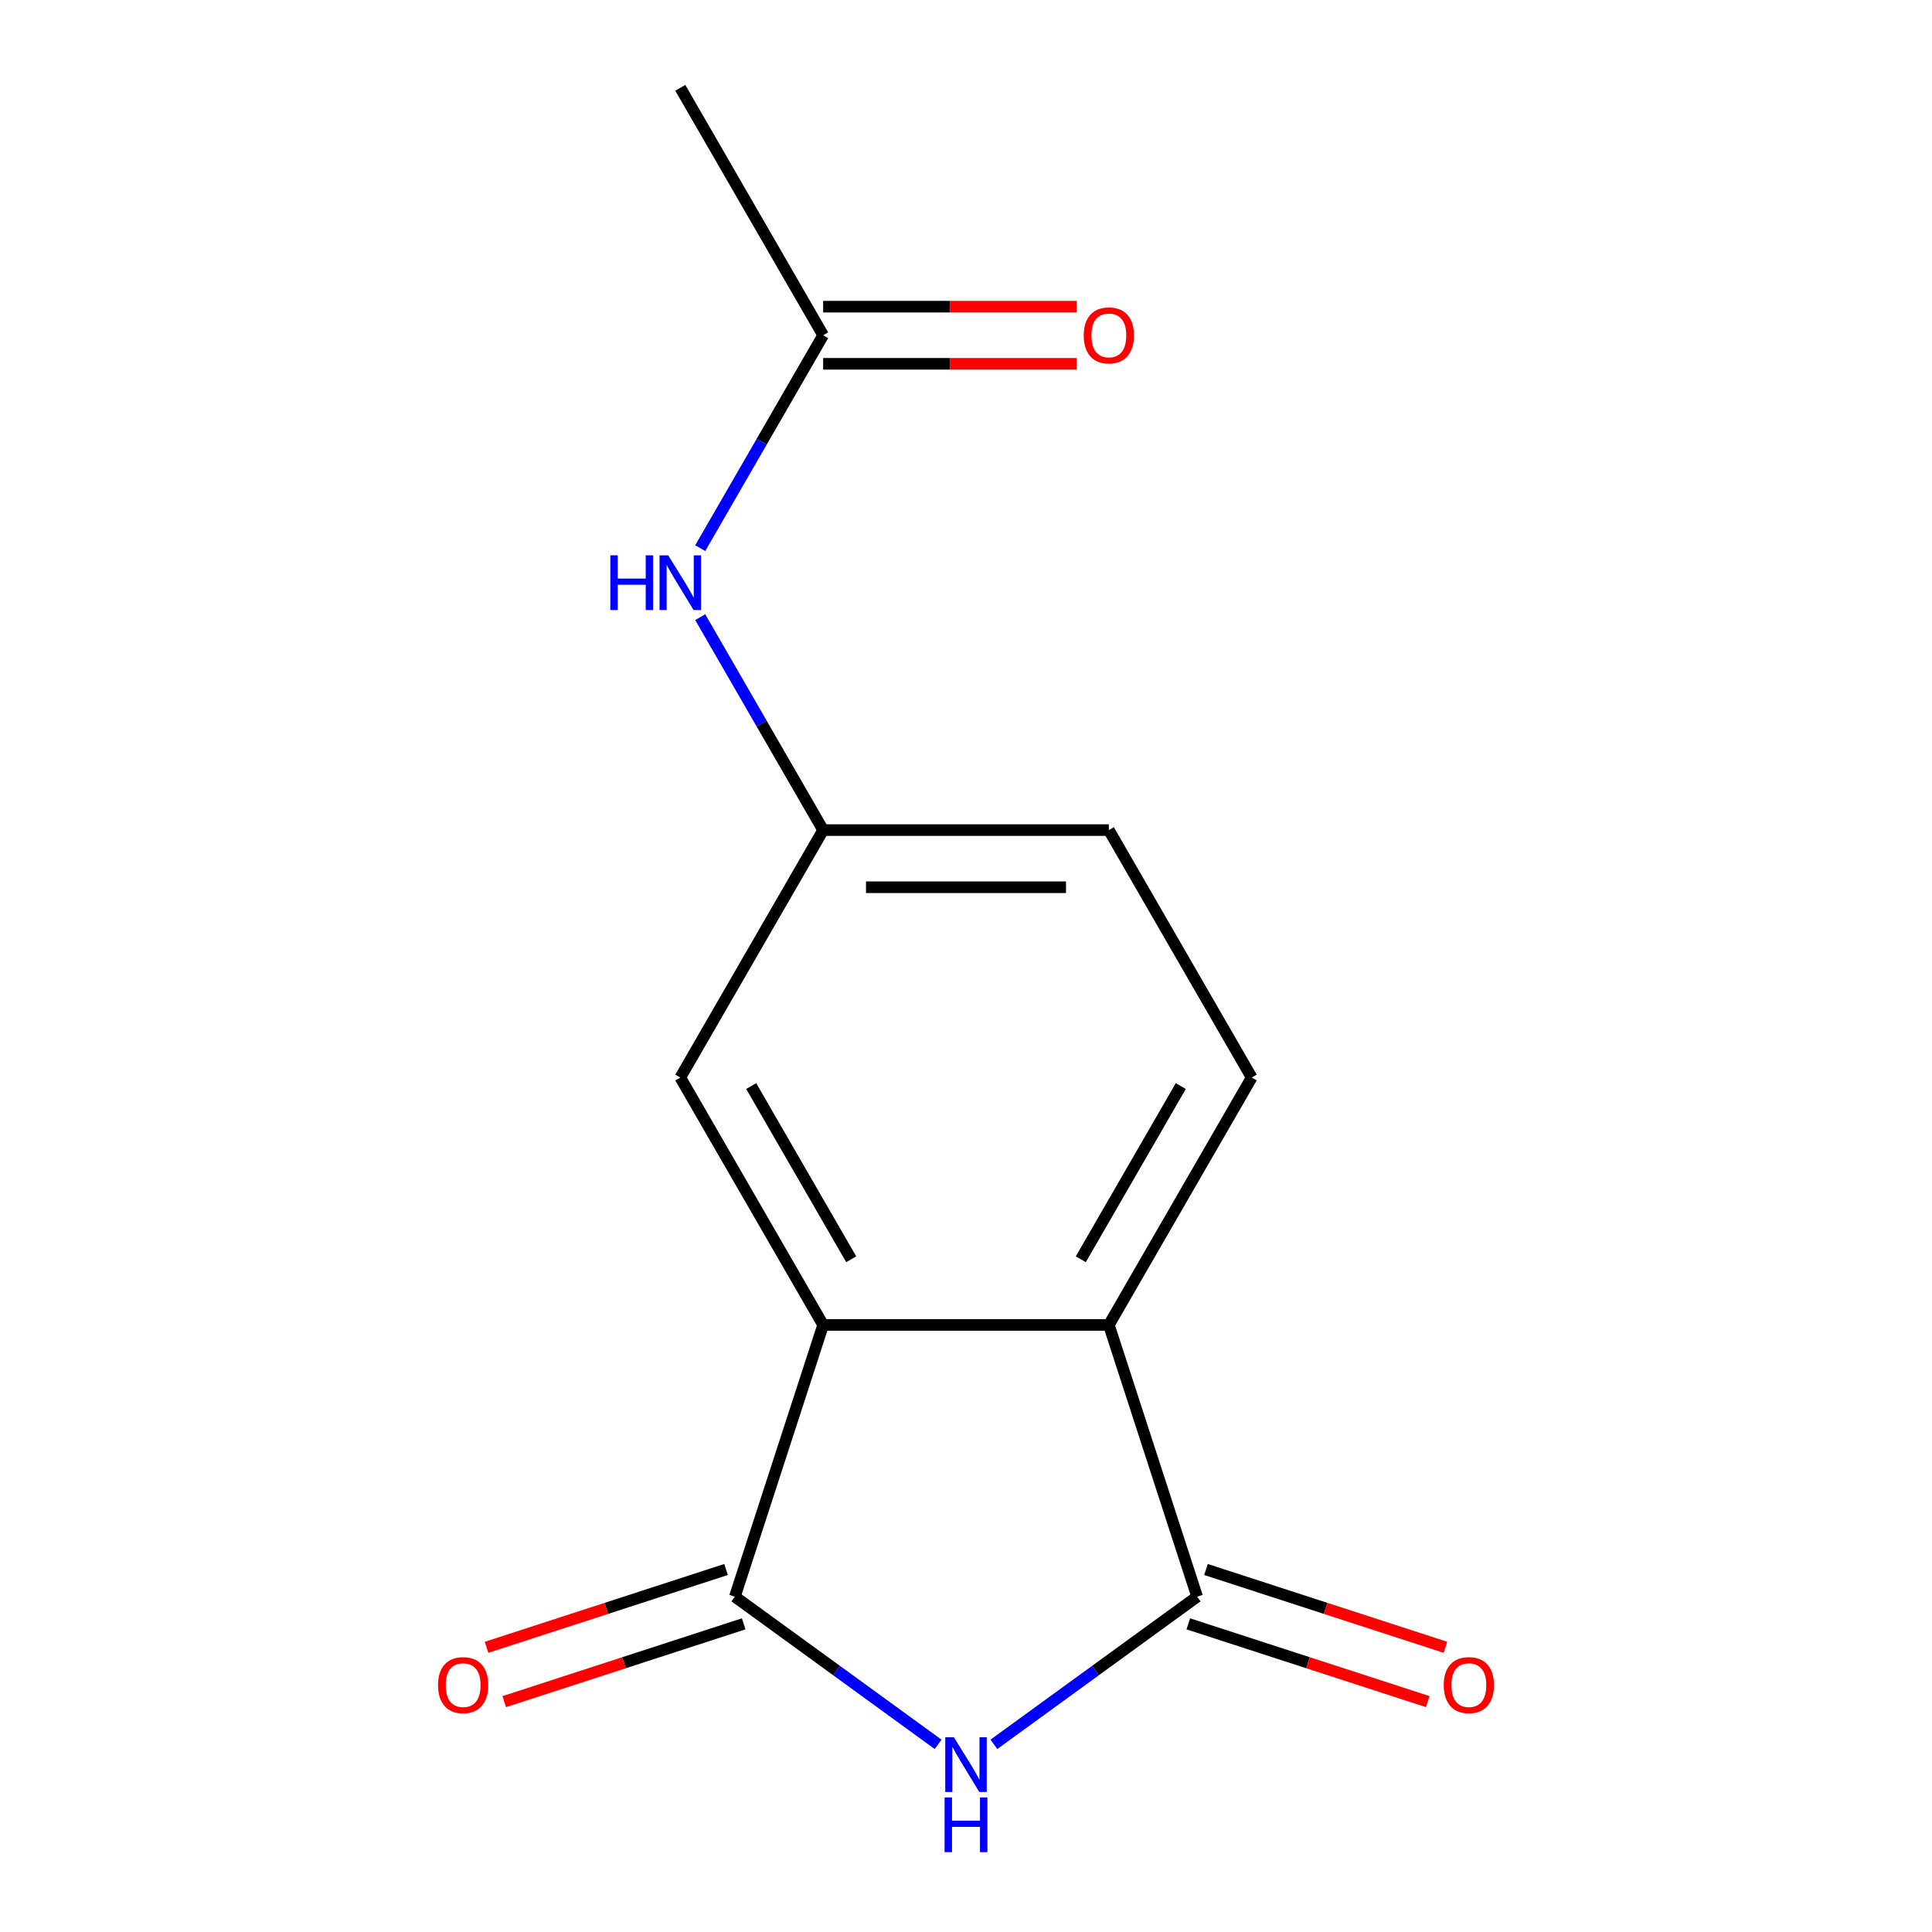 <?xml version='1.0' encoding='iso-8859-1'?>
<svg version='1.1' baseProfile='full'
              xmlns='http://www.w3.org/2000/svg'
                      xmlns:rdkit='http://www.rdkit.org/xml'
                      xmlns:xlink='http://www.w3.org/1999/xlink'
                  xml:space='preserve'
width='1000px' height='1000px' viewBox='0 0 1000 1000'>
<!-- END OF HEADER -->
<rect style='opacity:1.0;fill:#FFFFFF;stroke:none' width='1000' height='1000' x='0' y='0'> </rect>
<path class='bond-0' d='M 485.563,902.867 L 432.963,864.651' style='fill:none;fill-rule:evenodd;stroke:#0000FF;stroke-width:6px;stroke-linecap:butt;stroke-linejoin:miter;stroke-opacity:1' />
<path class='bond-0' d='M 432.963,864.651 L 380.363,826.435' style='fill:none;fill-rule:evenodd;stroke:#000000;stroke-width:6px;stroke-linecap:butt;stroke-linejoin:miter;stroke-opacity:1' />
<path class='bond-1' d='M 514.437,902.867 L 567.037,864.651' style='fill:none;fill-rule:evenodd;stroke:#0000FF;stroke-width:6px;stroke-linecap:butt;stroke-linejoin:miter;stroke-opacity:1' />
<path class='bond-1' d='M 567.037,864.651 L 619.637,826.435' style='fill:none;fill-rule:evenodd;stroke:#000000;stroke-width:6px;stroke-linecap:butt;stroke-linejoin:miter;stroke-opacity:1' />
<path class='bond-2' d='M 380.363,826.435 L 426.06,685.793' style='fill:none;fill-rule:evenodd;stroke:#000000;stroke-width:6px;stroke-linecap:butt;stroke-linejoin:miter;stroke-opacity:1' />
<path class='bond-8' d='M 375.793,812.371 L 313.82,832.507' style='fill:none;fill-rule:evenodd;stroke:#000000;stroke-width:6px;stroke-linecap:butt;stroke-linejoin:miter;stroke-opacity:1' />
<path class='bond-8' d='M 313.82,832.507 L 251.848,852.643' style='fill:none;fill-rule:evenodd;stroke:#FF0000;stroke-width:6px;stroke-linecap:butt;stroke-linejoin:miter;stroke-opacity:1' />
<path class='bond-8' d='M 384.932,840.499 L 322.96,860.635' style='fill:none;fill-rule:evenodd;stroke:#000000;stroke-width:6px;stroke-linecap:butt;stroke-linejoin:miter;stroke-opacity:1' />
<path class='bond-8' d='M 322.96,860.635 L 260.987,880.771' style='fill:none;fill-rule:evenodd;stroke:#FF0000;stroke-width:6px;stroke-linecap:butt;stroke-linejoin:miter;stroke-opacity:1' />
<path class='bond-3' d='M 619.637,826.435 L 573.94,685.793' style='fill:none;fill-rule:evenodd;stroke:#000000;stroke-width:6px;stroke-linecap:butt;stroke-linejoin:miter;stroke-opacity:1' />
<path class='bond-9' d='M 615.068,840.499 L 677.04,860.635' style='fill:none;fill-rule:evenodd;stroke:#000000;stroke-width:6px;stroke-linecap:butt;stroke-linejoin:miter;stroke-opacity:1' />
<path class='bond-9' d='M 677.04,860.635 L 739.013,880.771' style='fill:none;fill-rule:evenodd;stroke:#FF0000;stroke-width:6px;stroke-linecap:butt;stroke-linejoin:miter;stroke-opacity:1' />
<path class='bond-9' d='M 624.207,812.371 L 686.18,832.507' style='fill:none;fill-rule:evenodd;stroke:#000000;stroke-width:6px;stroke-linecap:butt;stroke-linejoin:miter;stroke-opacity:1' />
<path class='bond-9' d='M 686.18,832.507 L 748.152,852.643' style='fill:none;fill-rule:evenodd;stroke:#FF0000;stroke-width:6px;stroke-linecap:butt;stroke-linejoin:miter;stroke-opacity:1' />
<path class='bond-6' d='M 426.06,685.793 L 352.12,557.725' style='fill:none;fill-rule:evenodd;stroke:#000000;stroke-width:6px;stroke-linecap:butt;stroke-linejoin:miter;stroke-opacity:1' />
<path class='bond-6' d='M 440.583,651.795 L 388.825,562.147' style='fill:none;fill-rule:evenodd;stroke:#000000;stroke-width:6px;stroke-linecap:butt;stroke-linejoin:miter;stroke-opacity:1' />
<path class='bond-14' d='M 426.06,685.793 L 573.94,685.793' style='fill:none;fill-rule:evenodd;stroke:#000000;stroke-width:6px;stroke-linecap:butt;stroke-linejoin:miter;stroke-opacity:1' />
<path class='bond-4' d='M 573.94,685.793 L 647.88,557.725' style='fill:none;fill-rule:evenodd;stroke:#000000;stroke-width:6px;stroke-linecap:butt;stroke-linejoin:miter;stroke-opacity:1' />
<path class='bond-4' d='M 559.417,651.795 L 611.175,562.147' style='fill:none;fill-rule:evenodd;stroke:#000000;stroke-width:6px;stroke-linecap:butt;stroke-linejoin:miter;stroke-opacity:1' />
<path class='bond-12' d='M 647.88,557.725 L 573.94,429.657' style='fill:none;fill-rule:evenodd;stroke:#000000;stroke-width:6px;stroke-linecap:butt;stroke-linejoin:miter;stroke-opacity:1' />
<path class='bond-5' d='M 426.06,173.522 L 394.245,228.628' style='fill:none;fill-rule:evenodd;stroke:#000000;stroke-width:6px;stroke-linecap:butt;stroke-linejoin:miter;stroke-opacity:1' />
<path class='bond-5' d='M 394.245,228.628 L 362.43,283.733' style='fill:none;fill-rule:evenodd;stroke:#0000FF;stroke-width:6px;stroke-linecap:butt;stroke-linejoin:miter;stroke-opacity:1' />
<path class='bond-11' d='M 426.06,188.31 L 491.652,188.31' style='fill:none;fill-rule:evenodd;stroke:#000000;stroke-width:6px;stroke-linecap:butt;stroke-linejoin:miter;stroke-opacity:1' />
<path class='bond-11' d='M 491.652,188.31 L 557.243,188.31' style='fill:none;fill-rule:evenodd;stroke:#FF0000;stroke-width:6px;stroke-linecap:butt;stroke-linejoin:miter;stroke-opacity:1' />
<path class='bond-11' d='M 426.06,158.734 L 491.652,158.734' style='fill:none;fill-rule:evenodd;stroke:#000000;stroke-width:6px;stroke-linecap:butt;stroke-linejoin:miter;stroke-opacity:1' />
<path class='bond-11' d='M 491.652,158.734 L 557.243,158.734' style='fill:none;fill-rule:evenodd;stroke:#FF0000;stroke-width:6px;stroke-linecap:butt;stroke-linejoin:miter;stroke-opacity:1' />
<path class='bond-13' d='M 426.06,173.522 L 352.12,45.455' style='fill:none;fill-rule:evenodd;stroke:#000000;stroke-width:6px;stroke-linecap:butt;stroke-linejoin:miter;stroke-opacity:1' />
<path class='bond-10' d='M 352.12,557.725 L 426.06,429.657' style='fill:none;fill-rule:evenodd;stroke:#000000;stroke-width:6px;stroke-linecap:butt;stroke-linejoin:miter;stroke-opacity:1' />
<path class='bond-7' d='M 362.43,319.447 L 394.245,374.552' style='fill:none;fill-rule:evenodd;stroke:#0000FF;stroke-width:6px;stroke-linecap:butt;stroke-linejoin:miter;stroke-opacity:1' />
<path class='bond-7' d='M 394.245,374.552 L 426.06,429.657' style='fill:none;fill-rule:evenodd;stroke:#000000;stroke-width:6px;stroke-linecap:butt;stroke-linejoin:miter;stroke-opacity:1' />
<path class='bond-15' d='M 426.06,429.657 L 573.94,429.657' style='fill:none;fill-rule:evenodd;stroke:#000000;stroke-width:6px;stroke-linecap:butt;stroke-linejoin:miter;stroke-opacity:1' />
<path class='bond-15' d='M 448.242,459.233 L 551.758,459.233' style='fill:none;fill-rule:evenodd;stroke:#000000;stroke-width:6px;stroke-linecap:butt;stroke-linejoin:miter;stroke-opacity:1' />
<path  class='atom-0' d='M 493.74 899.196
L 503.02 914.196
Q 503.94 915.676, 505.42 918.356
Q 506.9 921.036, 506.98 921.196
L 506.98 899.196
L 510.74 899.196
L 510.74 927.516
L 506.86 927.516
L 496.9 911.116
Q 495.74 909.196, 494.5 906.996
Q 493.3 904.796, 492.94 904.116
L 492.94 927.516
L 489.26 927.516
L 489.26 899.196
L 493.74 899.196
' fill='#0000FF'/>
<path  class='atom-0' d='M 488.92 930.348
L 492.76 930.348
L 492.76 942.388
L 507.24 942.388
L 507.24 930.348
L 511.08 930.348
L 511.08 958.668
L 507.24 958.668
L 507.24 945.588
L 492.76 945.588
L 492.76 958.668
L 488.92 958.668
L 488.92 930.348
' fill='#0000FF'/>
<path  class='atom-8' d='M 315.9 287.43
L 319.74 287.43
L 319.74 299.47
L 334.22 299.47
L 334.22 287.43
L 338.06 287.43
L 338.06 315.75
L 334.22 315.75
L 334.22 302.67
L 319.74 302.67
L 319.74 315.75
L 315.9 315.75
L 315.9 287.43
' fill='#0000FF'/>
<path  class='atom-8' d='M 345.86 287.43
L 355.14 302.43
Q 356.06 303.91, 357.54 306.59
Q 359.02 309.27, 359.1 309.43
L 359.1 287.43
L 362.86 287.43
L 362.86 315.75
L 358.98 315.75
L 349.02 299.35
Q 347.86 297.43, 346.62 295.23
Q 345.42 293.03, 345.06 292.35
L 345.06 315.75
L 341.38 315.75
L 341.38 287.43
L 345.86 287.43
' fill='#0000FF'/>
<path  class='atom-9' d='M 226.721 872.212
Q 226.721 865.412, 230.081 861.612
Q 233.441 857.812, 239.721 857.812
Q 246.001 857.812, 249.361 861.612
Q 252.721 865.412, 252.721 872.212
Q 252.721 879.092, 249.321 883.012
Q 245.921 886.892, 239.721 886.892
Q 233.481 886.892, 230.081 883.012
Q 226.721 879.132, 226.721 872.212
M 239.721 883.692
Q 244.041 883.692, 246.361 880.812
Q 248.721 877.892, 248.721 872.212
Q 248.721 866.652, 246.361 863.852
Q 244.041 861.012, 239.721 861.012
Q 235.401 861.012, 233.041 863.812
Q 230.721 866.612, 230.721 872.212
Q 230.721 877.932, 233.041 880.812
Q 235.401 883.692, 239.721 883.692
' fill='#FF0000'/>
<path  class='atom-10' d='M 747.279 872.212
Q 747.279 865.412, 750.639 861.612
Q 753.999 857.812, 760.279 857.812
Q 766.559 857.812, 769.919 861.612
Q 773.279 865.412, 773.279 872.212
Q 773.279 879.092, 769.879 883.012
Q 766.479 886.892, 760.279 886.892
Q 754.039 886.892, 750.639 883.012
Q 747.279 879.132, 747.279 872.212
M 760.279 883.692
Q 764.599 883.692, 766.919 880.812
Q 769.279 877.892, 769.279 872.212
Q 769.279 866.652, 766.919 863.852
Q 764.599 861.012, 760.279 861.012
Q 755.959 861.012, 753.599 863.812
Q 751.279 866.612, 751.279 872.212
Q 751.279 877.932, 753.599 880.812
Q 755.959 883.692, 760.279 883.692
' fill='#FF0000'/>
<path  class='atom-12' d='M 560.94 173.602
Q 560.94 166.802, 564.3 163.002
Q 567.66 159.202, 573.94 159.202
Q 580.22 159.202, 583.58 163.002
Q 586.94 166.802, 586.94 173.602
Q 586.94 180.482, 583.54 184.402
Q 580.14 188.282, 573.94 188.282
Q 567.7 188.282, 564.3 184.402
Q 560.94 180.522, 560.94 173.602
M 573.94 185.082
Q 578.26 185.082, 580.58 182.202
Q 582.94 179.282, 582.94 173.602
Q 582.94 168.042, 580.58 165.242
Q 578.26 162.402, 573.94 162.402
Q 569.62 162.402, 567.26 165.202
Q 564.94 168.002, 564.94 173.602
Q 564.94 179.322, 567.26 182.202
Q 569.62 185.082, 573.94 185.082
' fill='#FF0000'/>
</svg>
